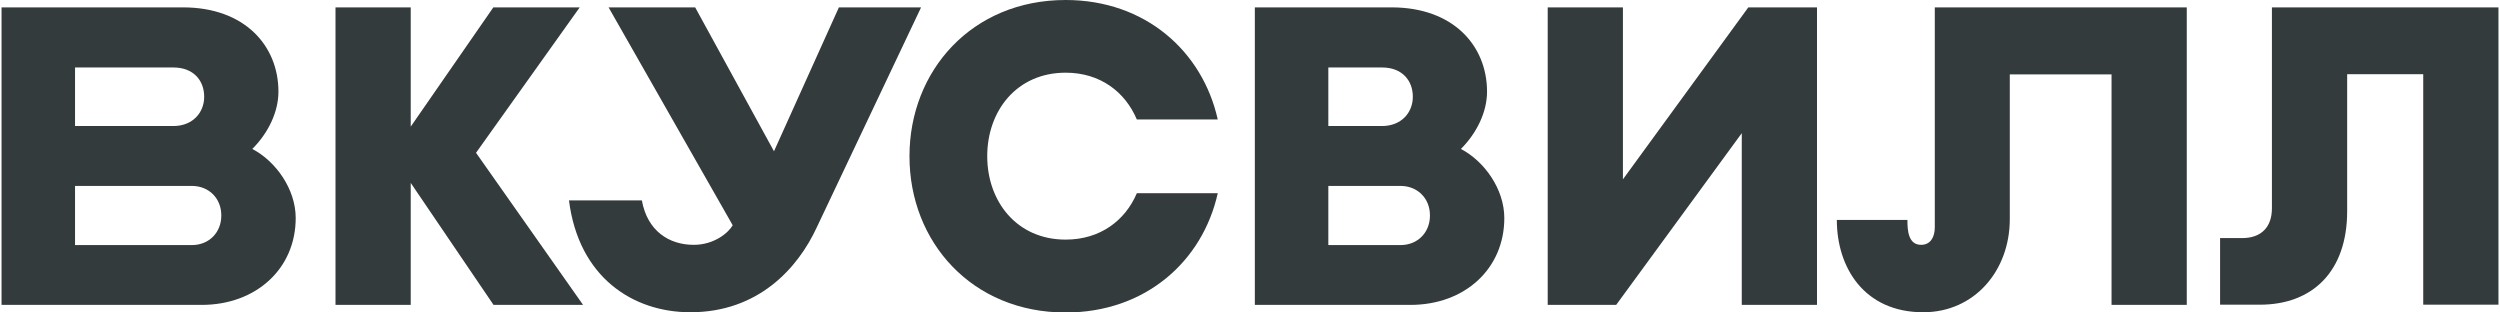 <svg width="120" height="15" viewBox="0 0 120 15" fill="none" xmlns="http://www.w3.org/2000/svg">
    <g clip-path="url(#clip0_614_32)">
        <path d="M67.705 14.635H60.232V0.354H66.796C69.769 0.354 71.378 2.205 71.378 4.399C71.378 5.38 70.882 6.392 70.123 7.15C71.246 7.736 72.207 9.072 72.207 10.467C72.207 12.906 70.304 14.635 67.705 14.635ZM63.76 11.764H67.22C68.08 11.764 68.637 11.126 68.637 10.359V10.329C68.637 9.55 68.07 8.924 67.22 8.924H63.76V11.764ZM63.76 6.049H66.34C67.259 6.049 67.816 5.411 67.816 4.644C67.816 3.864 67.301 3.239 66.34 3.239H63.76C63.76 3.237 63.76 6.049 63.76 6.049Z" fill="#343B3C"/>
        <path d="M27.988 14.635L22.849 7.334L27.826 0.354H23.68L19.715 6.078V0.354H16.104V14.635H19.715V8.78L23.69 14.635H27.988Z" fill="#343B3C"/>
        <path d="M92.87 0.354V10.913C92.87 11.389 92.657 11.752 92.213 11.752C91.586 11.752 91.556 11.034 91.556 10.558H88.168C88.168 12.843 89.482 14.988 92.314 14.988C94.783 14.988 96.47 12.985 96.47 10.519V3.57H101.354V14.635H104.965V0.354H92.87Z" fill="#343B3C"/>
        <path d="M44.212 0.354L39.215 10.892C38.295 12.895 36.383 14.988 33.137 14.988C30.376 14.988 27.777 13.309 27.311 9.619H30.81C31.073 11.095 32.124 11.752 33.299 11.752C34.299 11.752 34.978 11.156 35.169 10.811L29.212 0.354H33.368L37.151 7.261L40.267 0.354H44.212Z" fill="#343B3C"/>
        <path d="M9.681 14.635H0.074V0.354H8.783C11.757 0.354 13.365 2.205 13.365 4.399C13.365 5.38 12.87 6.392 12.11 7.15C13.233 7.736 14.194 9.072 14.194 10.467C14.192 12.906 12.282 14.635 9.681 14.635ZM3.602 11.764H9.205C10.065 11.764 10.622 11.126 10.622 10.359V10.329C10.622 9.55 10.056 8.924 9.205 8.924H3.602V11.764ZM3.602 6.049H8.325C9.244 6.049 9.801 5.411 9.801 4.644C9.801 3.864 9.286 3.239 8.325 3.239H3.602V6.049Z" fill="#343B3C"/>
        <path d="M54.568 9.275C54.012 10.579 52.818 11.501 51.15 11.501C48.804 11.501 47.387 9.67 47.387 7.495C47.387 5.32 48.804 3.489 51.15 3.489C52.82 3.489 54.012 4.42 54.568 5.735H58.452C57.724 2.469 54.983 0 51.15 0C46.649 0 43.655 3.398 43.655 7.495V7.505C43.655 11.612 46.649 15 51.15 15C54.983 15 57.724 12.543 58.452 9.275H54.568Z" fill="#343B3C"/>
        <path d="M83.919 0.354L77.9 8.608V0.354H74.29V14.635H77.576L83.605 6.392V14.635H87.216V0.354H83.919Z" fill="#343B3C"/>
        <path d="M109.052 0.354V10.002C109.052 10.892 108.547 11.428 107.626 11.428H106.564V14.625H108.476C110.994 14.625 112.664 13.037 112.664 10.134V3.56H116.315V14.625H119.926V0.354H109.052Z" fill="#343B3C"/>
    </g>
    <defs>
        <clipPath id="clip0_614_32">
            <rect width="120" height="15" fill="white"/>
        </clipPath>
    </defs>
</svg>

